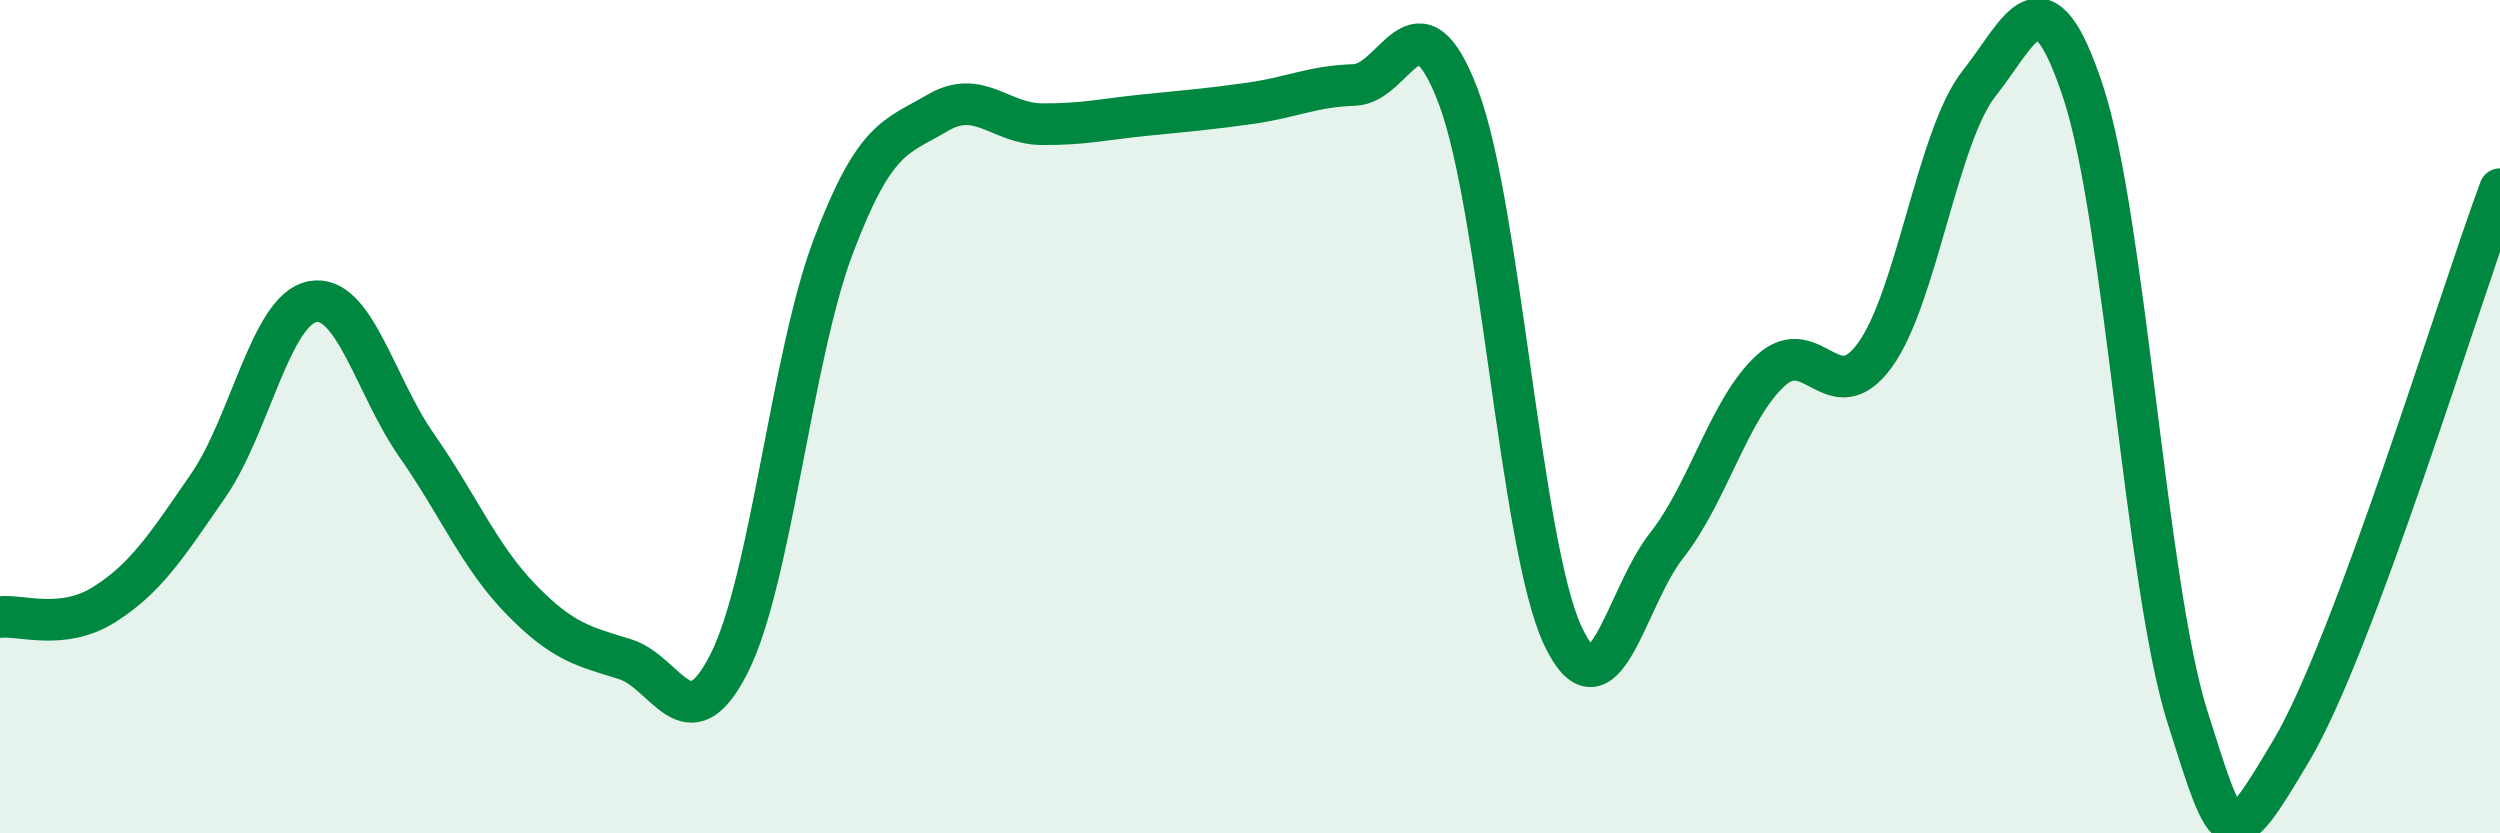 
    <svg width="60" height="20" viewBox="0 0 60 20" xmlns="http://www.w3.org/2000/svg">
      <path
        d="M 0,14.81 C 0.5,14.75 1.5,15.14 2.5,14.51 C 3.5,13.88 4,13.1 5,11.65 C 6,10.2 6.5,7.43 7.5,7.24 C 8.5,7.05 9,9.26 10,10.69 C 11,12.12 11.5,13.35 12.5,14.38 C 13.5,15.41 14,15.51 15,15.82 C 16,16.13 16.5,17.9 17.5,15.92 C 18.5,13.94 19,8.55 20,5.91 C 21,3.27 21.5,3.3 22.5,2.71 C 23.5,2.12 24,2.97 25,2.98 C 26,2.99 26.5,2.86 27.5,2.76 C 28.5,2.66 29,2.62 30,2.48 C 31,2.34 31.5,2.07 32.5,2.04 C 33.5,2.01 34,-0.32 35,2.32 C 36,4.96 36.5,13.09 37.5,15.24 C 38.5,17.39 39,14.36 40,13.09 C 41,11.82 41.5,9.8 42.5,8.89 C 43.5,7.98 44,9.9 45,8.52 C 46,7.14 46.5,3.26 47.5,2 C 48.5,0.74 49,-0.82 50,2.22 C 51,5.26 51.5,14.05 52.5,17.21 C 53.5,20.37 53.5,20.53 55,18 C 56.5,15.47 59,7.23 60,4.54L60 20L0 20Z"
        fill="#008740"
        opacity="0.1"
        stroke-linecap="round"
        stroke-linejoin="round"
      />
      <path
        d="M 0,14.81 C 0.5,14.75 1.5,15.14 2.5,14.51 C 3.5,13.88 4,13.1 5,11.65 C 6,10.2 6.5,7.43 7.5,7.24 C 8.5,7.05 9,9.26 10,10.69 C 11,12.12 11.5,13.35 12.5,14.38 C 13.5,15.41 14,15.51 15,15.82 C 16,16.13 16.5,17.9 17.5,15.92 C 18.5,13.94 19,8.55 20,5.91 C 21,3.27 21.5,3.3 22.5,2.71 C 23.5,2.12 24,2.97 25,2.98 C 26,2.99 26.5,2.86 27.5,2.76 C 28.5,2.66 29,2.62 30,2.48 C 31,2.34 31.5,2.07 32.5,2.04 C 33.5,2.01 34,-0.32 35,2.32 C 36,4.96 36.5,13.09 37.5,15.24 C 38.5,17.39 39,14.36 40,13.09 C 41,11.82 41.5,9.8 42.5,8.89 C 43.5,7.98 44,9.9 45,8.52 C 46,7.14 46.5,3.26 47.5,2 C 48.5,0.74 49,-0.82 50,2.22 C 51,5.26 51.5,14.05 52.5,17.21 C 53.5,20.37 53.5,20.53 55,18 C 56.5,15.47 59,7.23 60,4.54"
        stroke="#008740"
        stroke-width="1"
        fill="none"
        stroke-linecap="round"
        stroke-linejoin="round"
      />
    </svg>
  